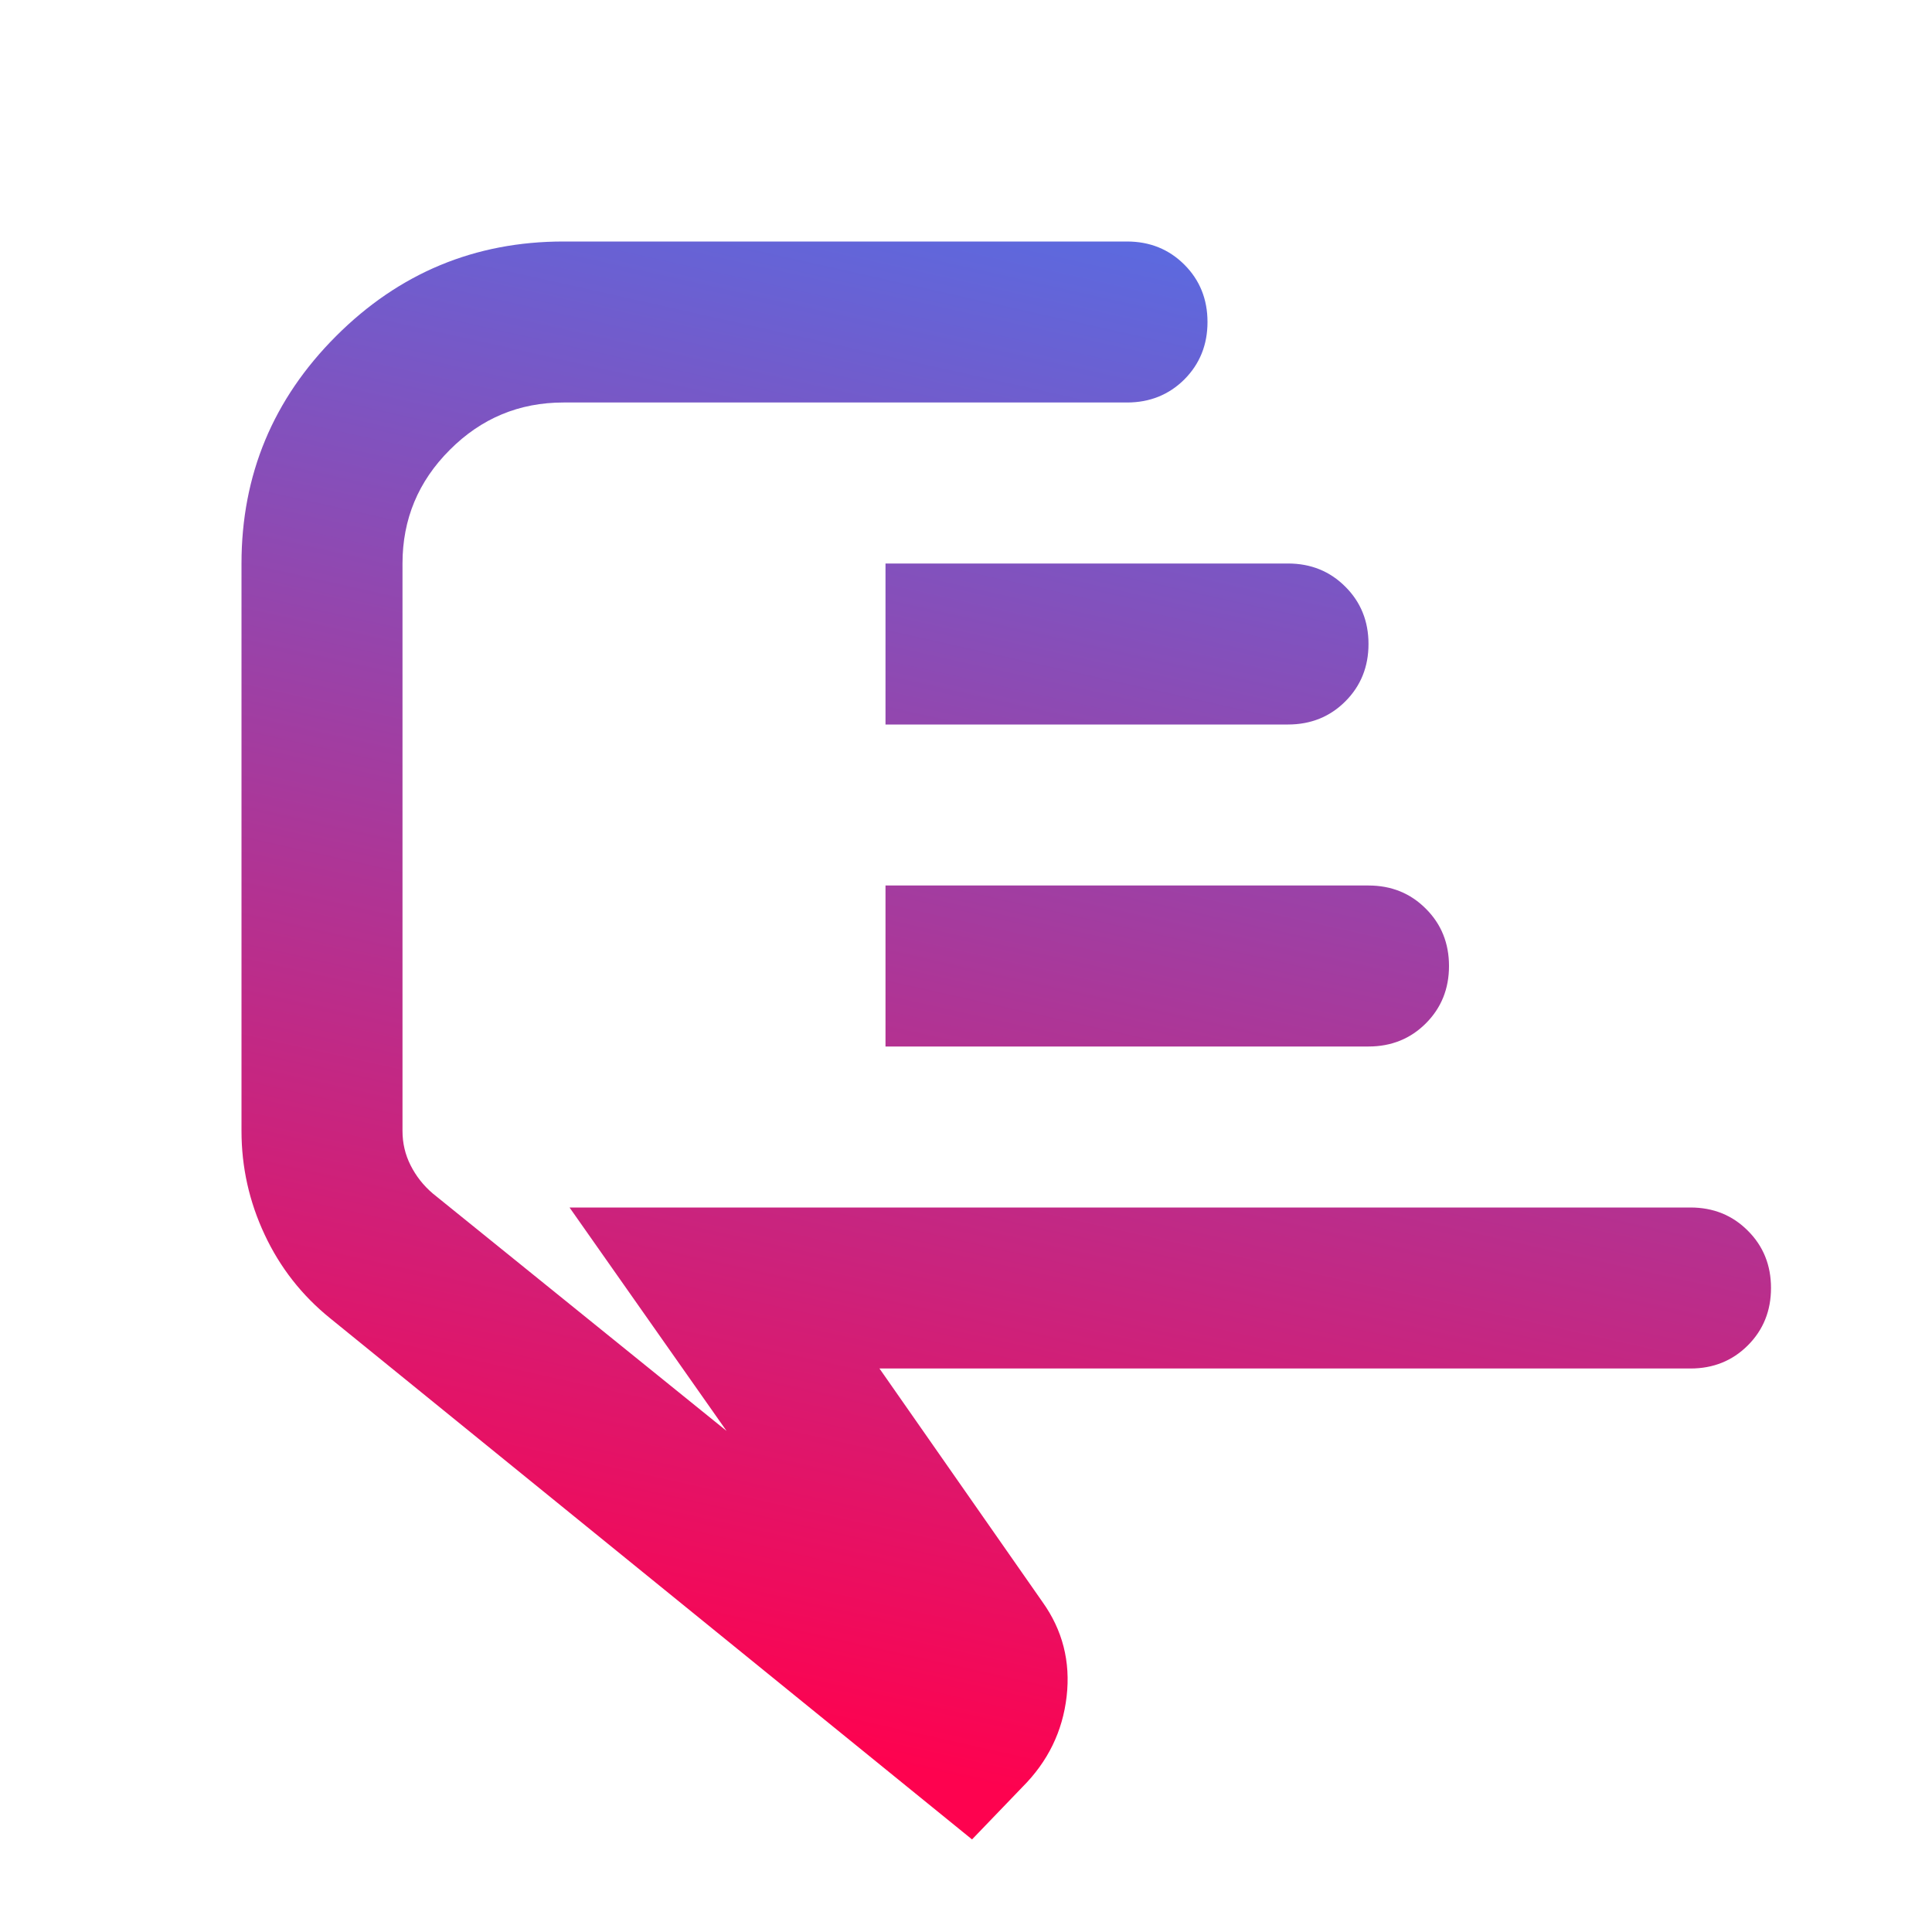 <svg width="24" height="24" viewBox="0 0 24 24" fill="none" xmlns="http://www.w3.org/2000/svg">
<mask id="mask0_11901_756" style="mask-type:alpha" maskUnits="userSpaceOnUse" x="0" y="0" width="24" height="24">
<rect width="24" height="24" transform="matrix(0 -1 -1 0 24 24)" fill="#D9D9D9"/>
</mask>
<g mask="url(#mask0_11901_756)">
<path d="M3 14.05C3 14.5 3.096 14.929 3.288 15.338C3.479 15.746 3.75 16.092 4.1 16.375L12.075 22.85L12.7 22.2C13.017 21.883 13.2 21.508 13.25 21.075C13.3 20.642 13.2 20.25 12.95 19.9L10.925 17H21C21.283 17 21.521 16.904 21.712 16.713C21.904 16.521 22 16.283 22 16C22 15.717 21.904 15.479 21.712 15.288C21.521 15.096 21.283 15 21 15H7.075L9.025 17.775L5.375 14.825C5.258 14.725 5.167 14.608 5.1 14.475C5.033 14.342 5 14.2 5 14.05V7C5 6.45 5.196 5.979 5.588 5.588C5.979 5.196 6.45 5 7 5H14C14.283 5 14.521 4.904 14.713 4.713C14.904 4.521 15 4.283 15 4C15 3.717 14.904 3.479 14.713 3.288C14.521 3.096 14.283 3 14 3H7C5.9 3 4.958 3.392 4.175 4.175C3.392 4.958 3 5.9 3 7V14.05ZM11 13H17C17.283 13 17.521 12.904 17.712 12.713C17.904 12.521 18 12.283 18 12C18 11.717 17.904 11.479 17.712 11.288C17.521 11.096 17.283 11 17 11H11V13ZM11 9H16C16.283 9 16.521 8.904 16.712 8.713C16.904 8.521 17 8.283 17 8C17 7.717 16.904 7.479 16.712 7.288C16.521 7.096 16.283 7 16 7H11L11 9Z" fill="url(#paint0_linear_11901_756)"/>
</g>
<defs>
<linearGradient id="paint0_linear_11901_756" x1="22" y1="3" x2="17.45" y2="23.356" gradientUnits="userSpaceOnUse">
<stop stop-color="#4D73EC"/>
<stop offset="1" stop-color="#FE024F"/>
</linearGradient>
</defs>
</svg>
